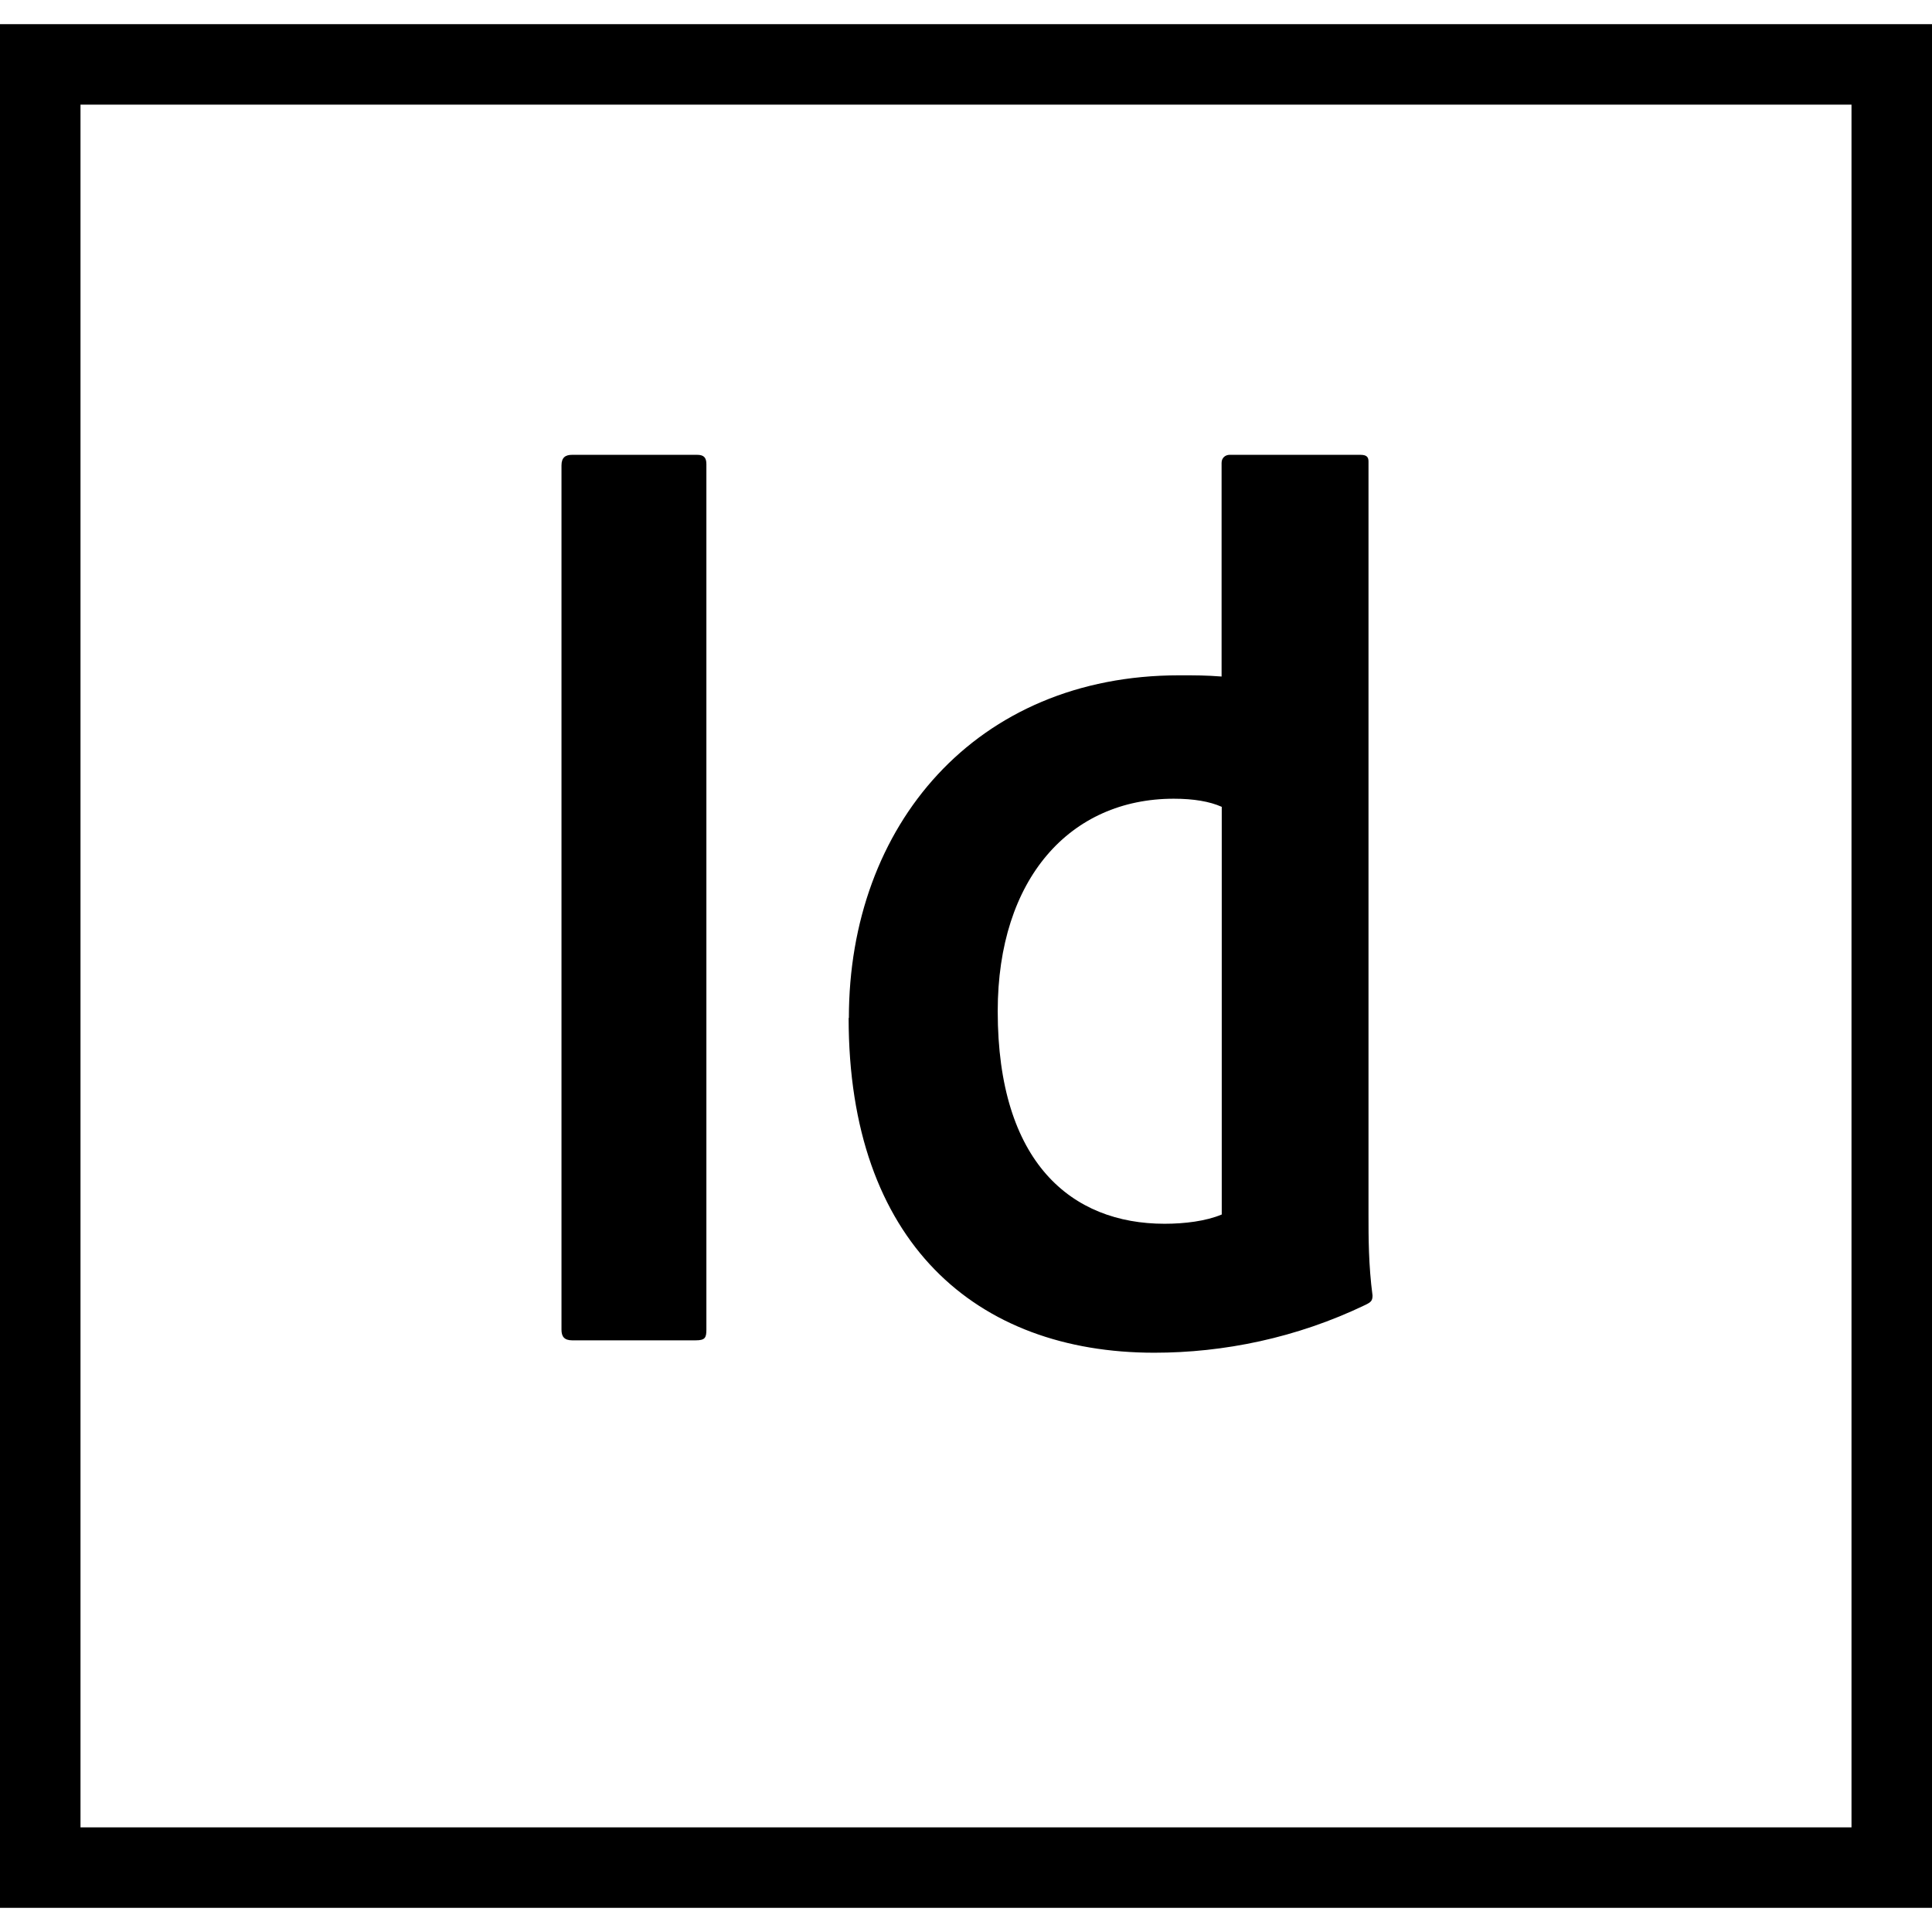 <?xml version="1.0" encoding="utf-8"?>
<!-- Uploaded to: SVG Repo, www.svgrepo.com, Generator: SVG Repo Mixer Tools -->
<svg fill="currentColor" width="800px" height="800px" viewBox="0 0 24 24" role="img" xmlns="http://www.w3.org/2000/svg">
  <title>Adobe InDesign icon</title>
  <path d="M0 .3v23.4h24V.3H0zm1 1h22v21.4H1V1.3zm7.775 15.218c0 .1-.017.132-.132.132H7.107c-.1 0-.132-.05-.132-.132V5.782c0-.1.05-.132.132-.132H8.66c.082 0 .115.033.115.116v10.752zm1.77-3.872c0-2.393 1.578-4.257 4.102-4.257.214 0 .33 0 .528.015V5.75c0-.066.05-.1.1-.1H16.9c.084 0 .1.034.1.084v9.355c0 .28 0 .625.05 1.004 0 .066-.02.083-.087.116-.858.413-1.766.595-2.624.595-2.213 0-3.797-1.37-3.797-4.158zm4.63-2.624c-.148-.066-.347-.1-.594-.1-1.285 0-2.187.99-2.187 2.64 0 1.882.918 2.64 2.073 2.64.247 0 .512-.032.71-.115v-5.065z" />
</svg>